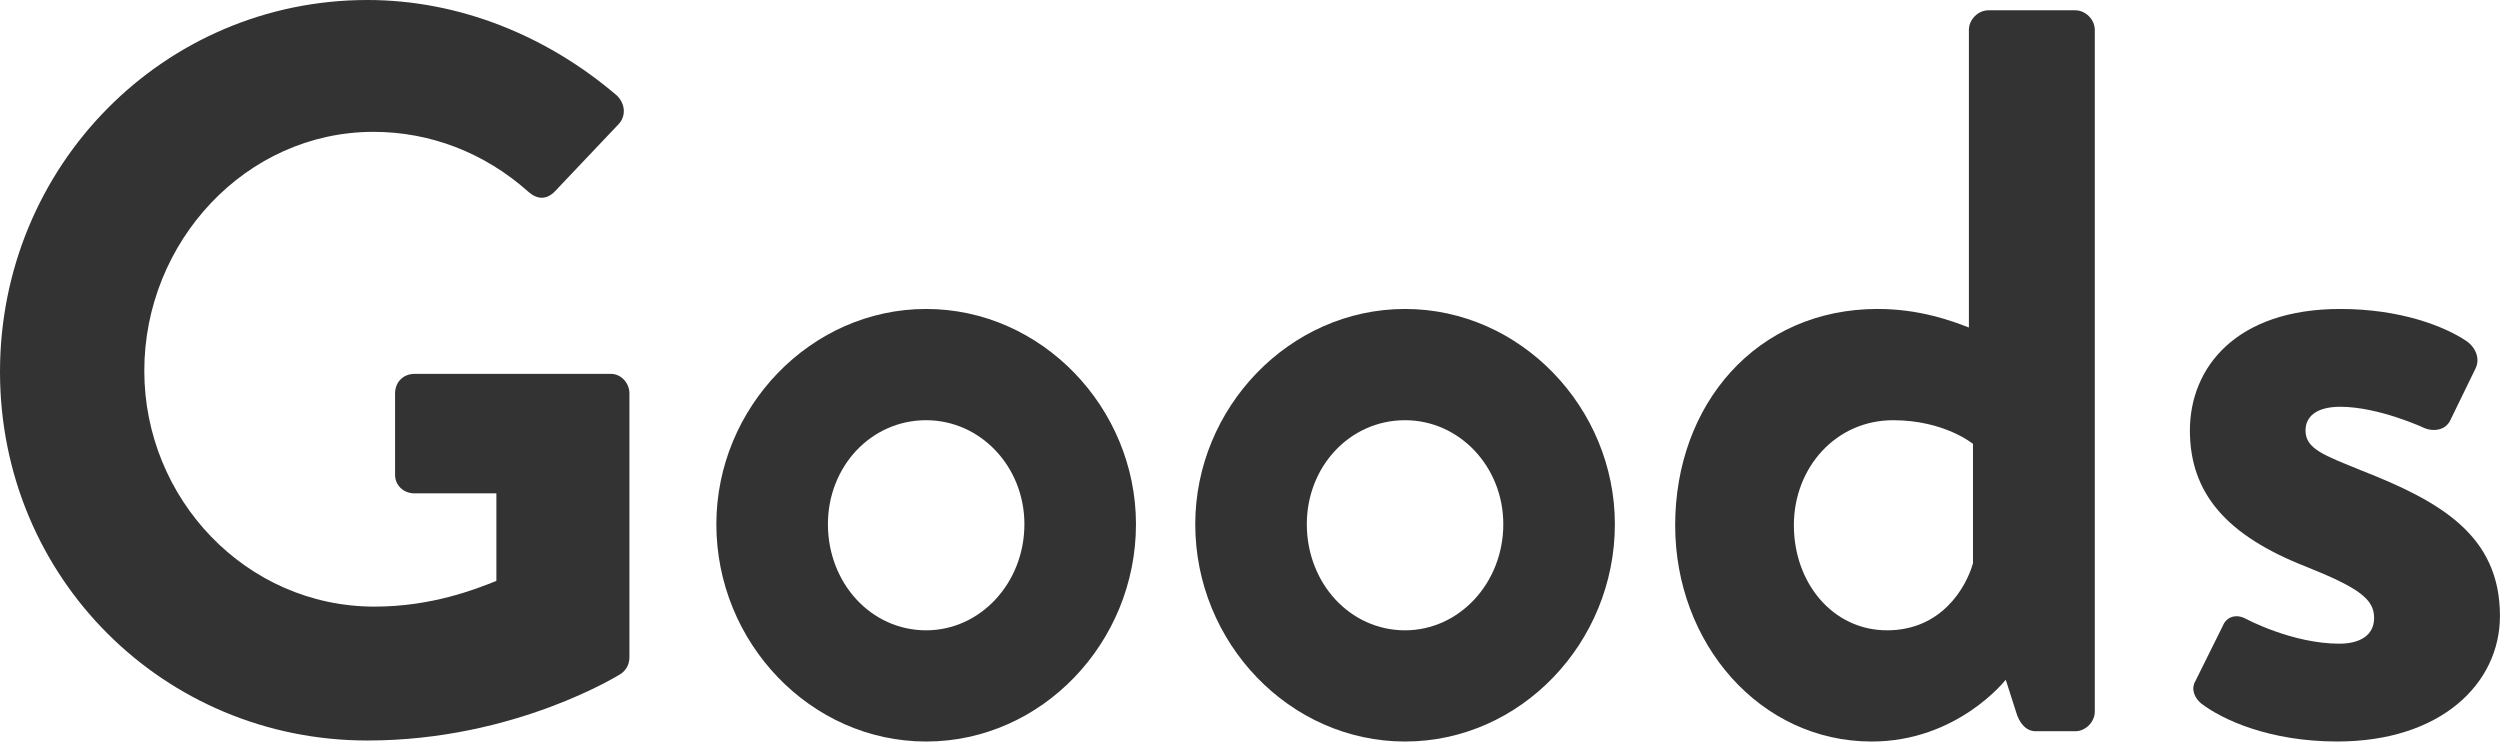<?xml version="1.0" encoding="UTF-8"?><svg id="_レイヤー_1" xmlns="http://www.w3.org/2000/svg" width="118" height="35" viewBox="0 0 118 35"><defs><style>.cls-1{fill:#333;}</style></defs><path class="cls-1" d="M17.342,0c4.348,0,8.502,1.701,11.788,4.521,.386,.388,.434,.971,.048,1.361l-2.995,3.159c-.386,.39-.822,.39-1.256,0-2.077-1.847-4.637-2.818-7.295-2.818-6.038,0-10.821,5.202-10.821,11.278,0,6.028,4.783,11.131,10.87,11.131,2.704,0,4.782-.827,5.748-1.214v-4.132h-3.864c-.532,0-.918-.39-.918-.876v-3.839c0-.536,.386-.924,.918-.924h9.275c.483,0,.869,.437,.869,.924v12.445c0,.388-.193,.631-.386,.777,0,0-4.975,3.159-11.98,3.159C7.729,34.951,0,27.271,0,17.547S7.729,0,17.342,0Z"/><path class="cls-1" d="M43.715,14.583c5.458,0,9.903,4.668,9.903,10.16,0,5.591-4.445,10.257-9.903,10.257s-9.903-4.666-9.903-10.257c0-5.492,4.444-10.16,9.903-10.16Zm0,15.168c2.56,0,4.637-2.237,4.637-5.008,0-2.722-2.077-4.909-4.637-4.909-2.609,0-4.637,2.188-4.637,4.909,0,2.771,2.028,5.008,4.637,5.008Z"/><path class="cls-1" d="M66.319,14.583c5.458,0,9.903,4.668,9.903,10.16,0,5.591-4.445,10.257-9.903,10.257s-9.903-4.666-9.903-10.257c0-5.492,4.444-10.16,9.903-10.16Zm0,15.168c2.56,0,4.637-2.237,4.637-5.008,0-2.722-2.077-4.909-4.637-4.909-2.609,0-4.637,2.188-4.637,4.909,0,2.771,2.028,5.008,4.637,5.008Z"/><path class="cls-1" d="M88.633,14.583c1.932,0,3.43,.536,4.299,.876V1.41c0-.487,.434-.924,.917-.924h4.107c.483,0,.918,.437,.918,.924V33.59c0,.487-.435,.924-.918,.924h-1.884c-.435,0-.773-.388-.918-.924l-.483-1.507s-2.27,2.917-6.328,2.917c-5.265,0-9.275-4.618-9.275-10.208,0-5.688,3.816-10.21,9.565-10.21Zm.434,15.168c2.56,0,3.72-1.994,4.058-3.161v-5.639s-1.352-1.117-3.768-1.117c-2.705,0-4.686,2.235-4.686,4.958s1.836,4.958,4.396,4.958Z"/><path class="cls-1" d="M103.605,32.182l1.304-2.627c.194-.485,.676-.583,1.111-.34,0,0,2.174,1.167,4.396,1.167,.966,0,1.642-.39,1.642-1.214,0-.876-.676-1.41-3.236-2.431-3.72-1.46-5.459-3.451-5.459-6.418s2.174-5.736,7.101-5.736c2.85,0,4.927,.827,5.941,1.507,.435,.293,.677,.827,.435,1.313l-1.208,2.478c-.242,.437-.773,.487-1.16,.34,0,0-2.174-1.021-4.009-1.021-1.16,0-1.642,.487-1.642,1.117,0,.876,.87,1.167,2.656,1.897,3.72,1.458,6.521,3.062,6.521,6.855,0,3.208-2.802,5.93-7.68,5.93-3.189,0-5.411-1.021-6.425-1.798-.29-.243-.483-.633-.29-1.021Z"/></svg>